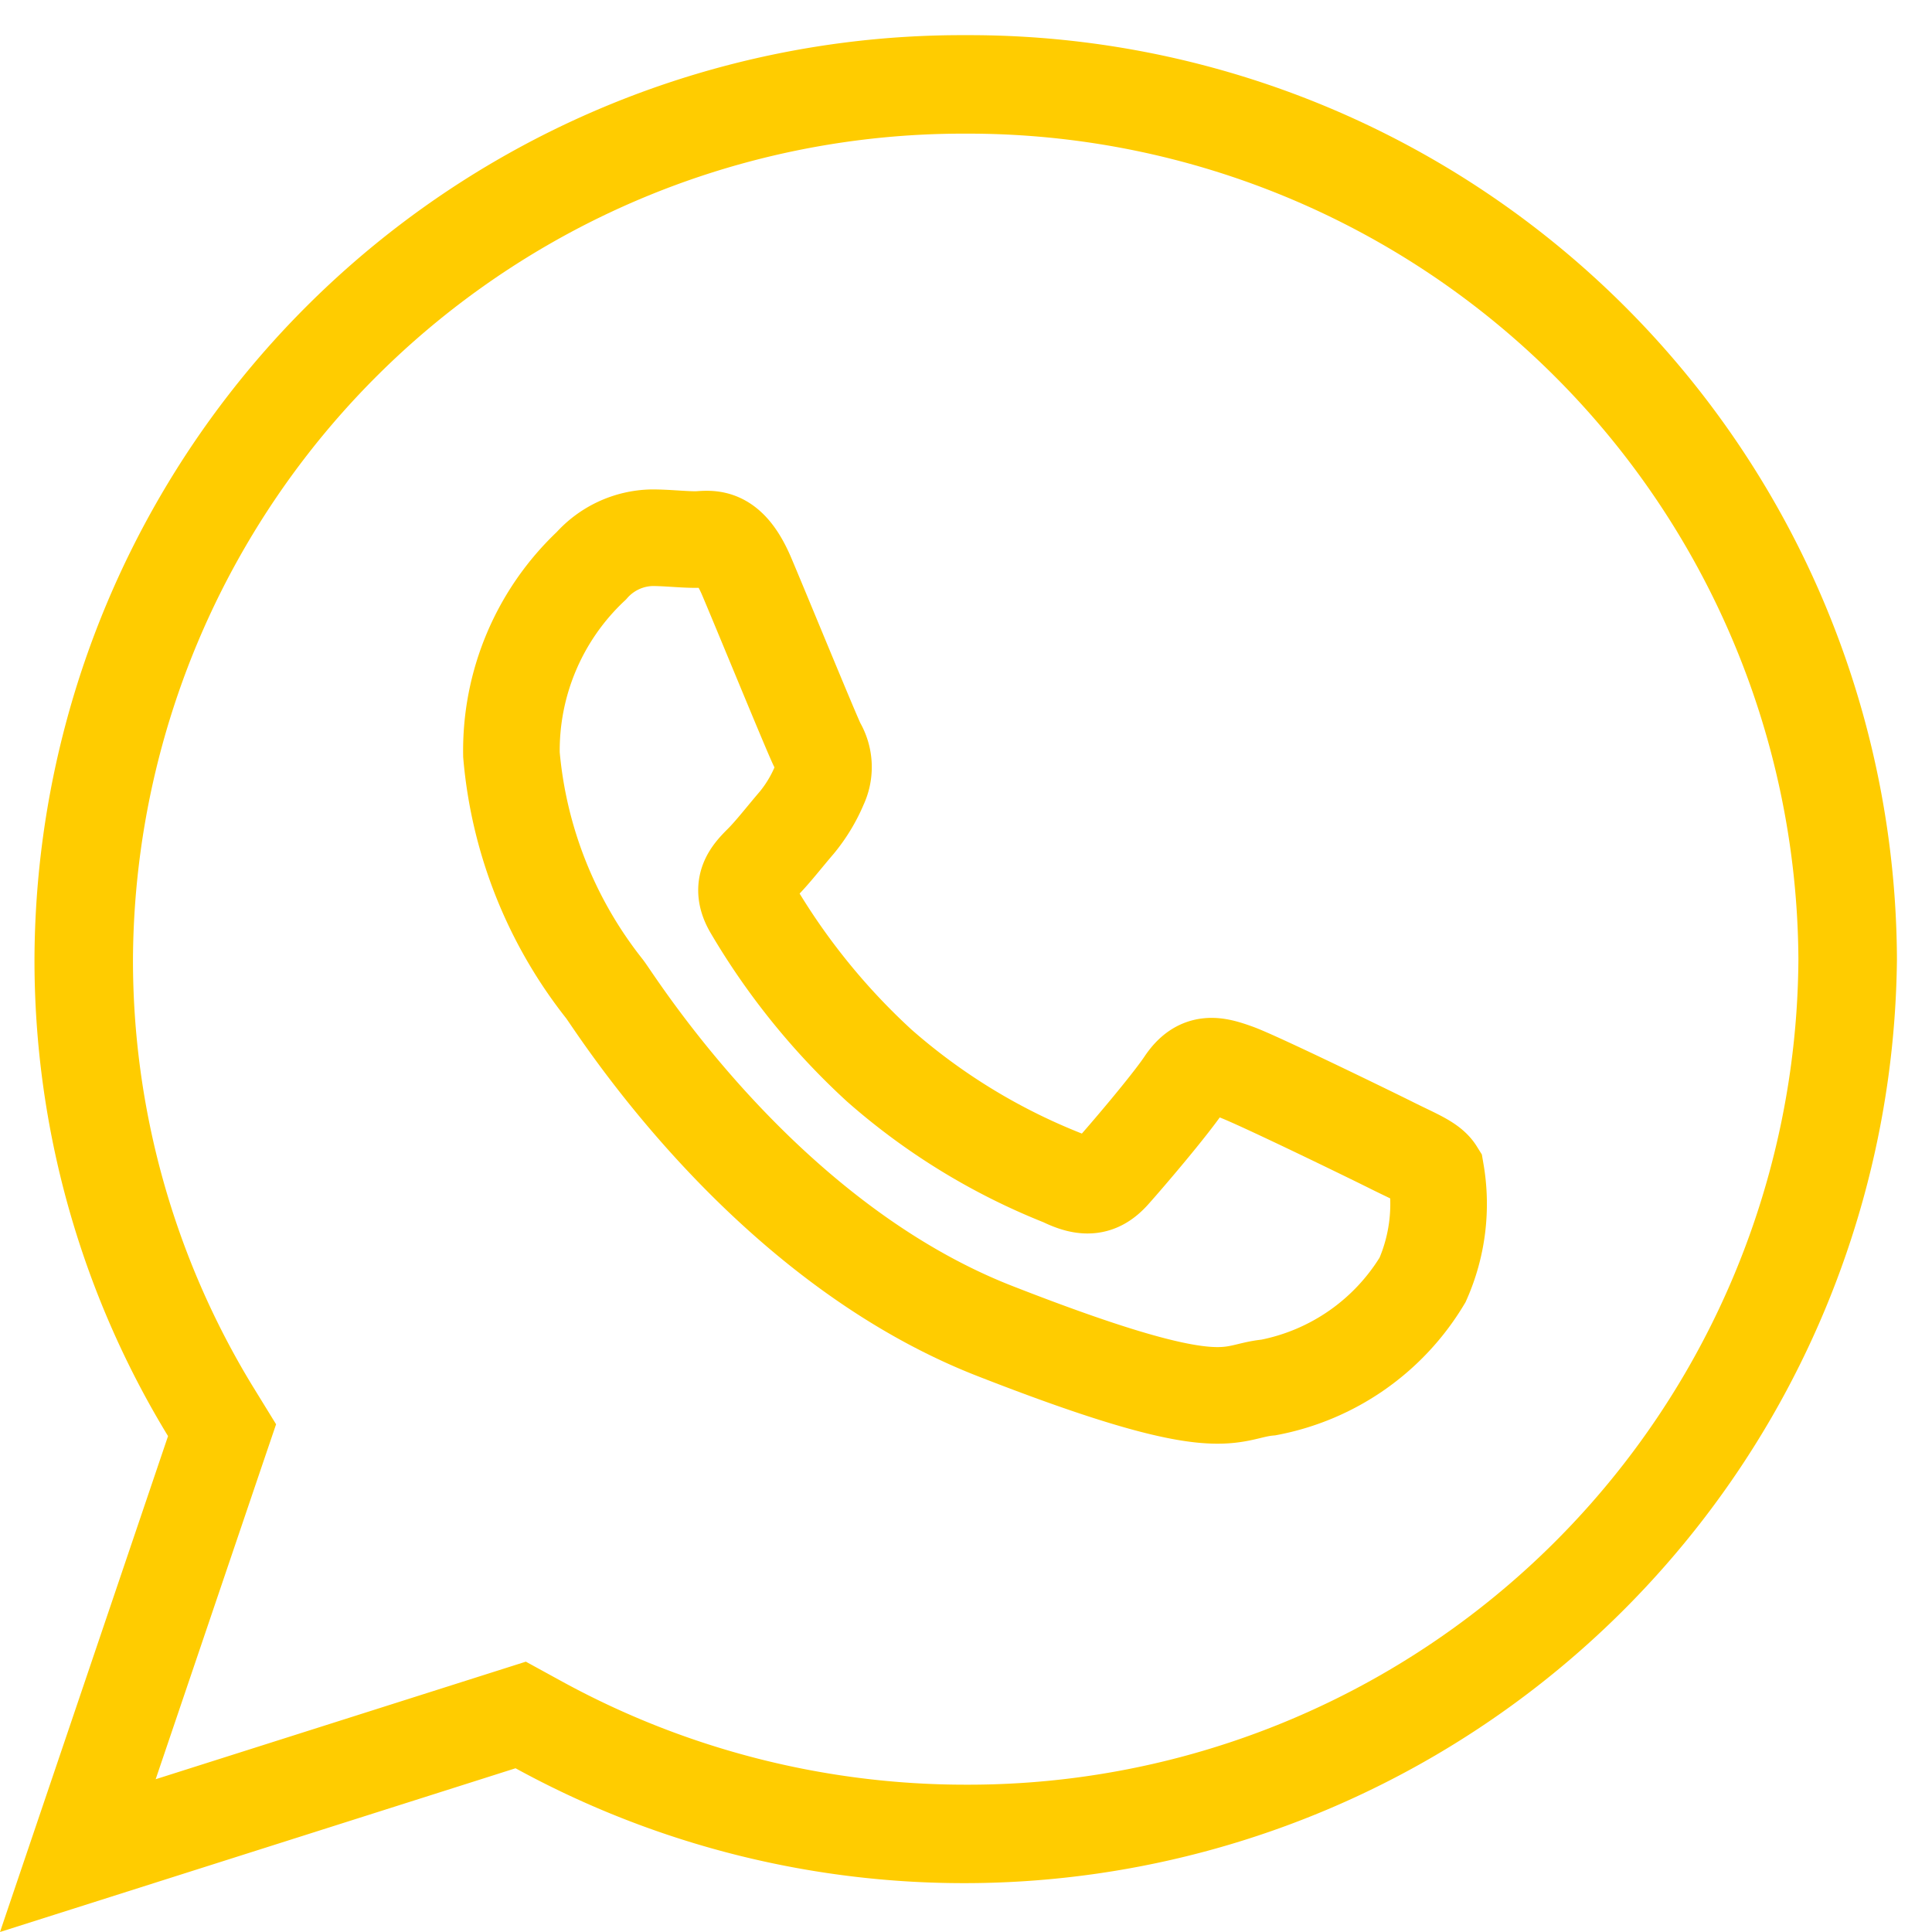 <svg id="whatsapp_icon" data-name="whatsapp icon" xmlns="http://www.w3.org/2000/svg" xmlns:xlink="http://www.w3.org/1999/xlink" width="40" height="40" viewBox="0 0 40 40">
  <defs>
    <clipPath id="clip-path">
      <rect id="Rectangle_398" data-name="Rectangle 398" width="40" height="40" transform="translate(0 -1)" fill="none"/>
    </clipPath>
  </defs>
  <g id="Group_3787" data-name="Group 3787" transform="translate(0 1)" clip-path="url(#clip-path)">
    <path id="Path_625" data-name="Path 625" d="M19.994,2.039h0a17.19,17.19,0,0,1,17.24,17.092A17.187,17.187,0,0,1,19.991,36.222a17.4,17.4,0,0,1-8.339-2.128l-.765-.419-.831.264-6.833,2.17L5.41,29.66l.306-.9-.5-.813A16.947,16.947,0,0,1,2.753,19.13,17.187,17.187,0,0,1,19.994,2.039m0-2.039A19.2,19.2,0,0,0,.714,19.129a18.934,18.934,0,0,0,2.765,9.876L0,39.272l10.674-3.39a19.315,19.315,0,0,0,28.6-16.751A19.206,19.206,0,0,0,19.994,0" transform="translate(0 -0.272)" fill="#fc0"/>
    <path id="Path_626" data-name="Path 626" d="M39.917,33.55c-.12-.193-.435-.311-.907-.547s-2.8-1.369-3.228-1.523-.75-.237-1.065.233-1.218,1.525-1.5,1.84-.551.353-1.023.121a13.02,13.02,0,0,1-3.8-2.327A14.115,14.115,0,0,1,25.767,28.1c-.278-.469-.028-.722.206-.956.211-.211.472-.548.709-.823a3.119,3.119,0,0,0,.472-.78.872.872,0,0,0-.04-.823c-.118-.236-1.062-2.541-1.458-3.48s-.786-.782-1.063-.782-.591-.038-.906-.038A1.729,1.729,0,0,0,22.431,21a5.247,5.247,0,0,0-1.653,3.911,9.07,9.07,0,0,0,1.928,4.85c.239.311,3.271,5.2,8.075,7.079s4.806,1.25,5.672,1.171a4.768,4.768,0,0,0,3.189-2.227A3.893,3.893,0,0,0,39.917,33.55Z" transform="translate(-10.189 -10.285)" fill="none" stroke="#fc0" stroke-miterlimit="10" stroke-width="2"/>
  </g>
</svg>
